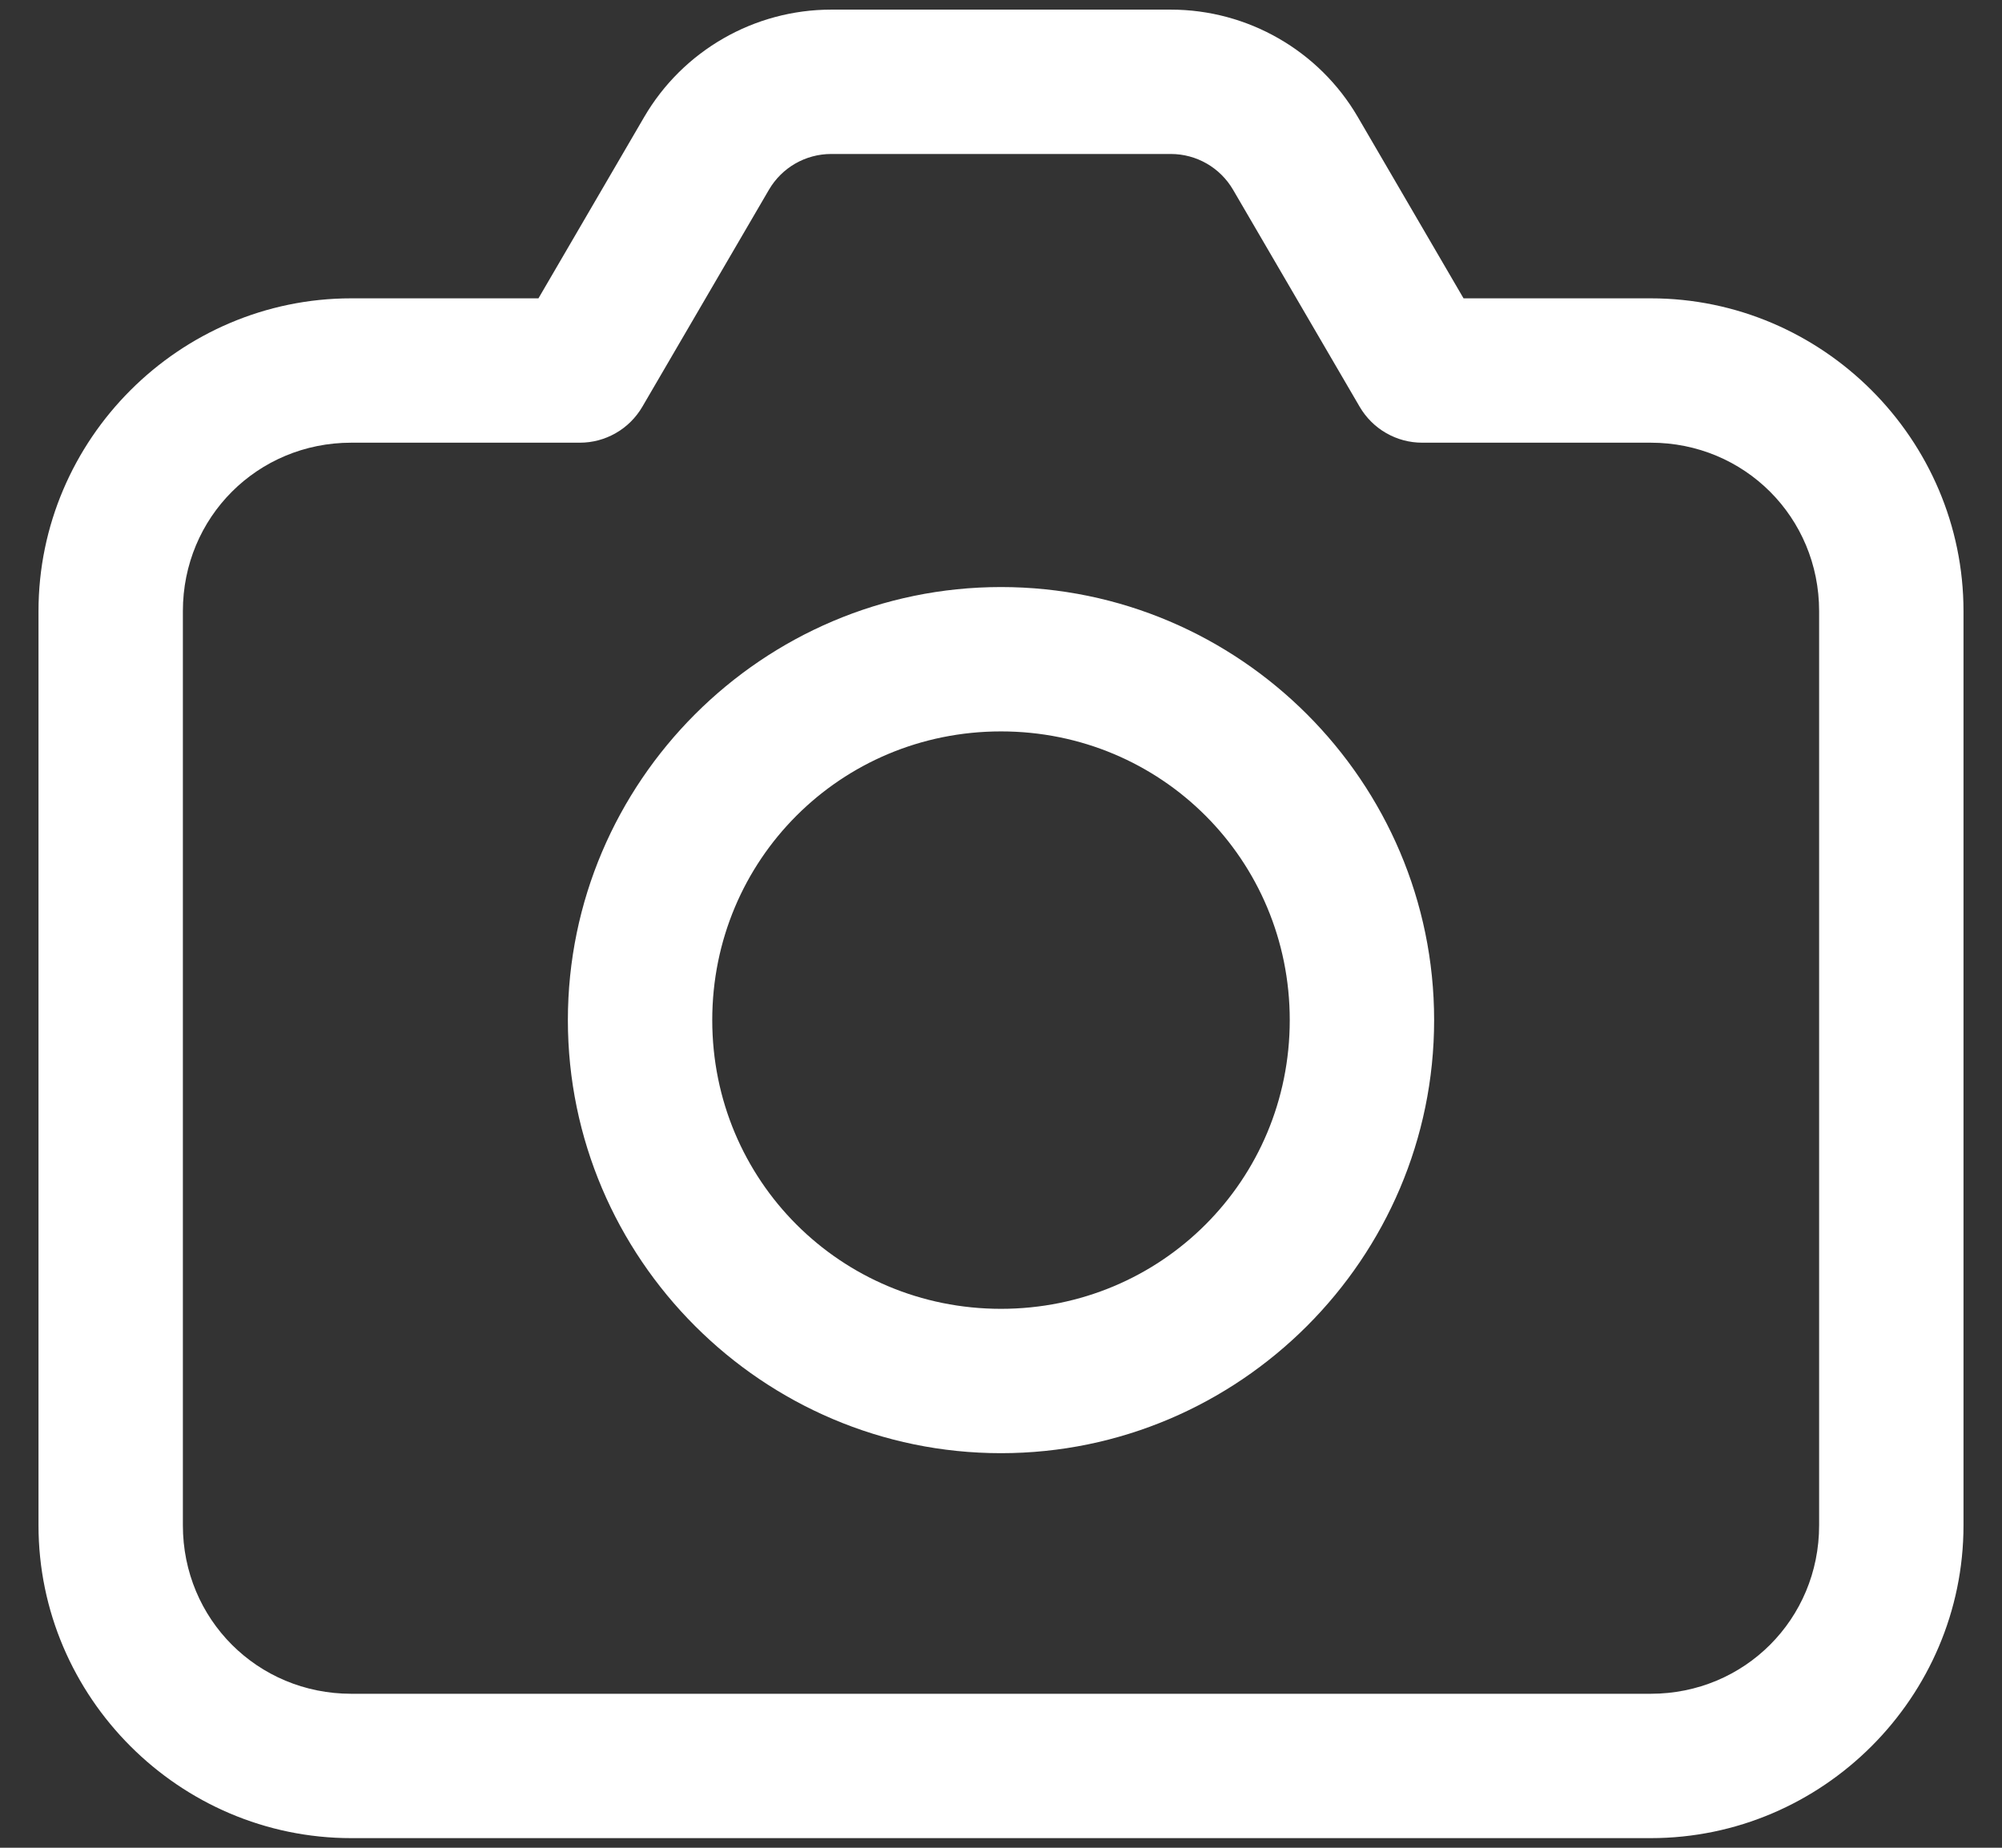 <svg width="26" height="24" viewBox="0 0 26 24" fill="none" xmlns="http://www.w3.org/2000/svg">
<rect x="0" y="0" width="26" height="24" fill="#333333" stroke="none"/>
<path d="M10.795 0.125C9.796 0.125 8.869 0.657 8.366 1.52L6.993 3.875H4.562C2.33 3.875 0.5 5.705 0.5 7.938V19.812C0.5 22.045 2.33 23.875 4.562 23.875H21.438C23.67 23.875 25.5 22.045 25.5 19.812V7.938C25.5 5.705 23.67 3.875 21.438 3.875H19.007L17.634 1.52C17.131 0.657 16.204 0.125 15.205 0.125H10.795ZM10.795 2H15.205C15.539 2 15.846 2.177 16.014 2.465L17.659 5.285C17.742 5.426 17.86 5.544 18.002 5.625C18.144 5.707 18.305 5.75 18.469 5.75H21.438C22.656 5.75 23.625 6.719 23.625 7.938V19.812C23.625 21.031 22.656 22 21.438 22H4.562C3.344 22 2.375 21.031 2.375 19.812V7.938C2.375 6.719 3.344 5.75 4.562 5.75H7.531C7.695 5.75 7.856 5.707 7.998 5.625C8.14 5.544 8.258 5.426 8.341 5.285L9.986 2.465C10.154 2.177 10.461 2 10.795 2ZM13 7.625C9.905 7.625 7.375 10.155 7.375 13.25C7.375 16.346 9.905 18.875 13 18.875C16.096 18.875 18.625 16.346 18.625 13.25C18.625 10.155 16.096 7.625 13 7.625ZM13 9.5C15.082 9.5 16.75 11.168 16.75 13.25C16.75 15.332 15.082 17 13 17C10.918 17 9.25 15.332 9.25 13.25C9.25 11.168 10.918 9.5 13 9.5Z" fill="white"/>
</svg>

